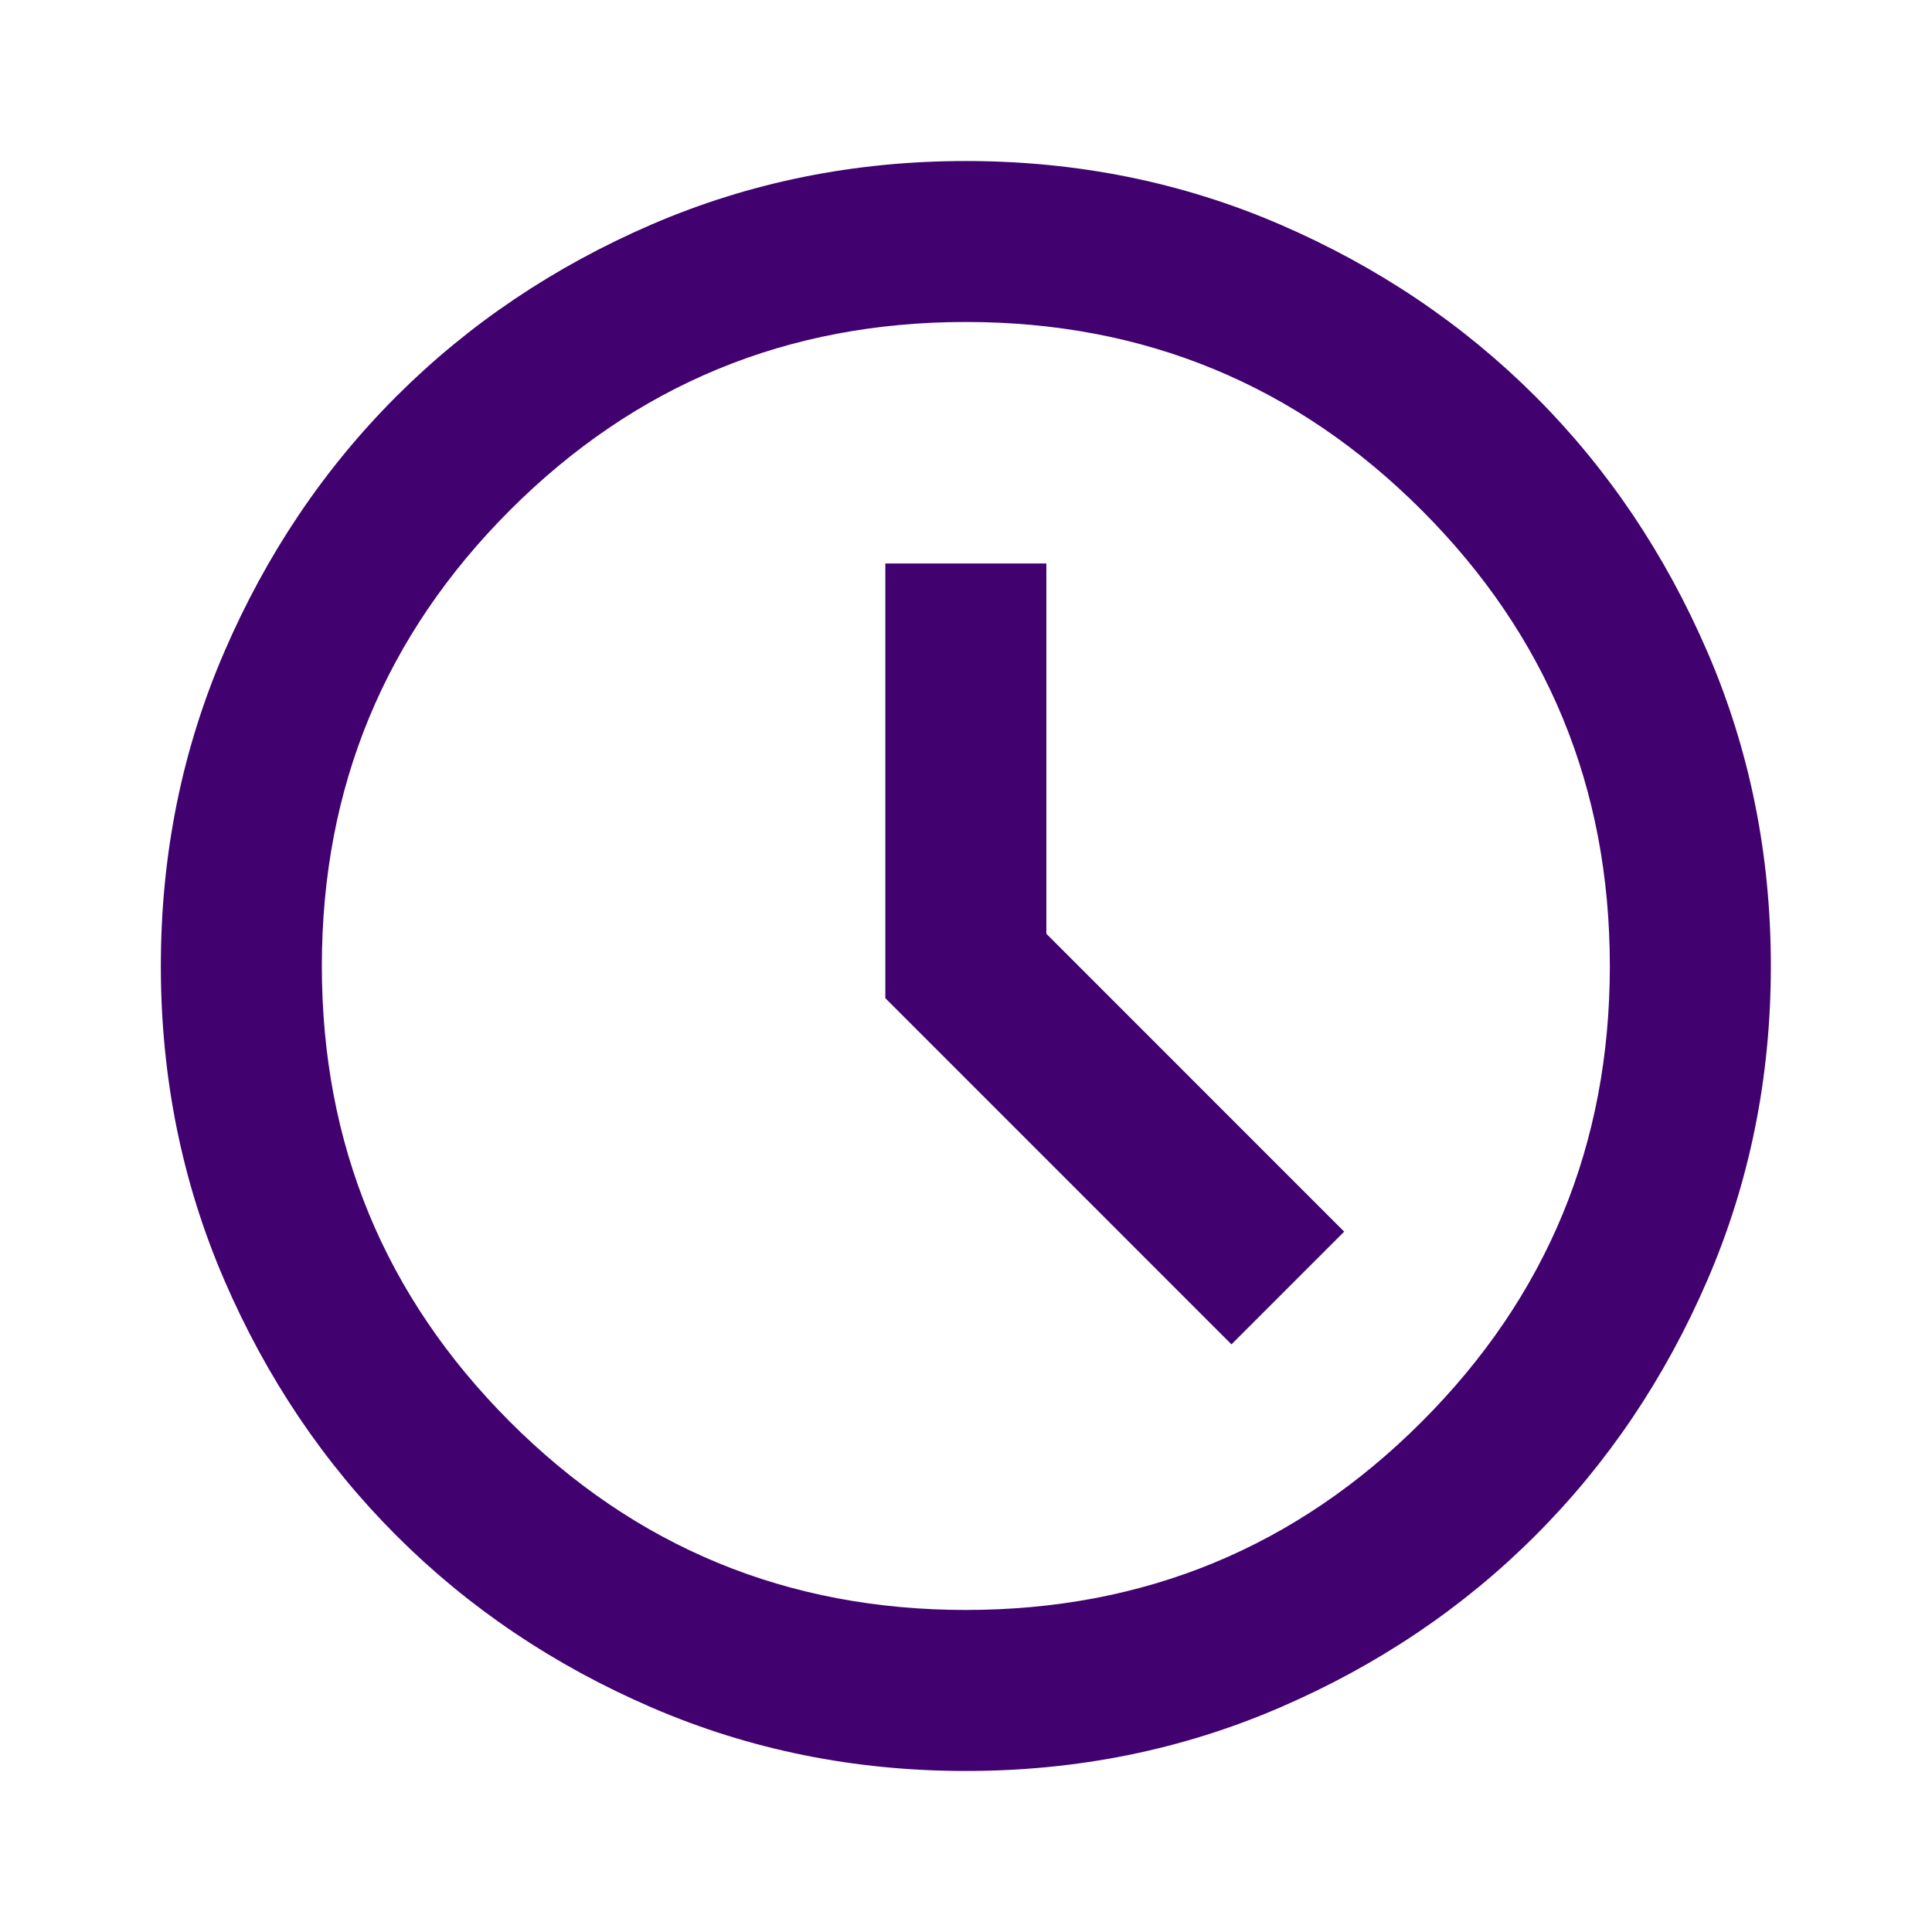 <svg width="32" height="32" viewBox="0 0 32 32" fill="none" xmlns="http://www.w3.org/2000/svg">
<path d="M20.397 22.267L22.264 20.4L17.331 15.466V9.333H14.664V16.533L20.397 22.267ZM15.997 29.333C14.153 29.333 12.42 28.983 10.797 28.283C9.175 27.583 7.764 26.633 6.564 25.433C5.364 24.233 4.414 22.822 3.714 21.2C3.014 19.578 2.664 17.844 2.664 16C2.664 14.155 3.014 12.422 3.714 10.8C4.414 9.178 5.364 7.766 6.564 6.566C7.764 5.367 9.175 4.417 10.797 3.716C12.42 3.017 14.153 2.667 15.997 2.667C17.842 2.667 19.575 3.017 21.197 3.716C22.82 4.417 24.231 5.367 25.431 6.566C26.631 7.766 27.581 9.178 28.281 10.8C28.981 12.422 29.331 14.155 29.331 16C29.331 17.844 28.981 19.578 28.281 21.2C27.581 22.822 26.631 24.233 25.431 25.433C24.231 26.633 22.82 27.583 21.197 28.283C19.575 28.983 17.842 29.333 15.997 29.333ZM15.997 26.666C18.953 26.666 21.47 25.628 23.547 23.55C25.625 21.472 26.664 18.955 26.664 16C26.664 13.044 25.625 10.528 23.547 8.45C21.47 6.372 18.953 5.333 15.997 5.333C13.042 5.333 10.525 6.372 8.447 8.45C6.37 10.528 5.331 13.044 5.331 16C5.331 18.955 6.37 21.472 8.447 23.55C10.525 25.628 13.042 26.666 15.997 26.666Z" fill="#410270"/>
</svg>
